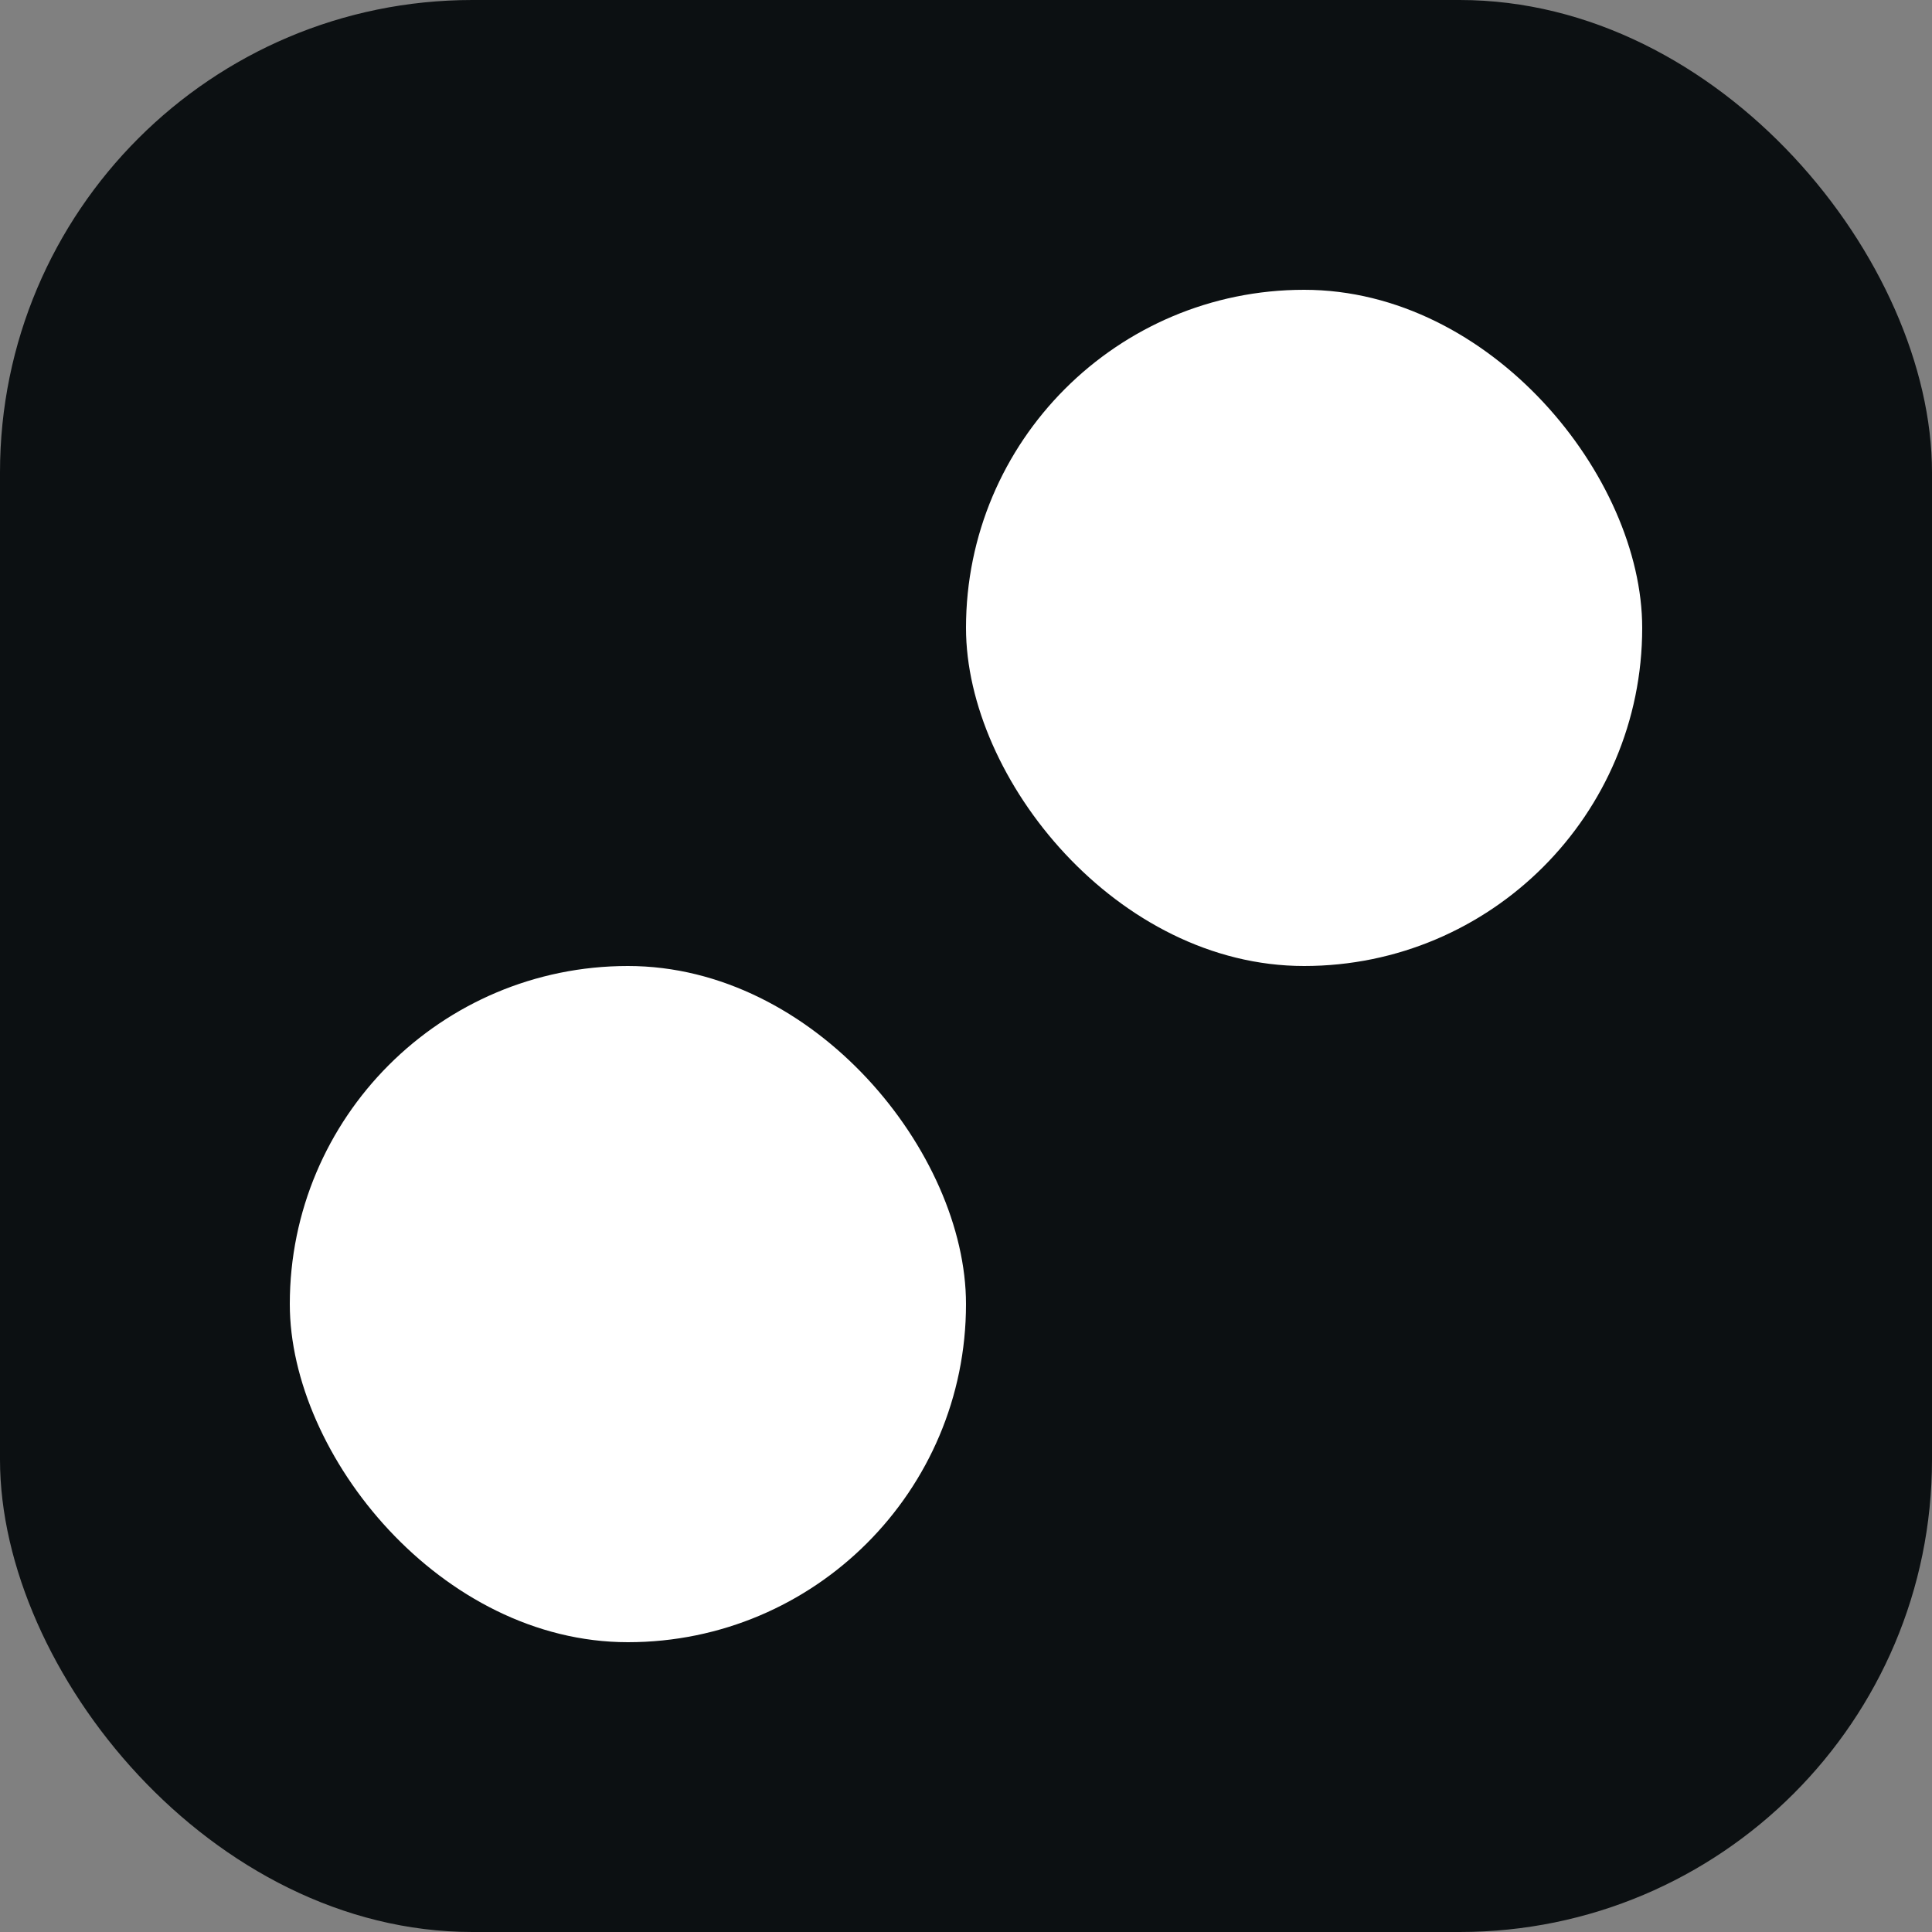<svg width="2000" height="2000" viewBox="0 0 2000 2000" fill="none" xmlns="http://www.w3.org/2000/svg">
<rect x="0" y="0" width="2000" height="2000" fill="#808080" stroke="none"/>
<g clip-path="url(#clip0_217_177)">
<rect width="2000" height="2000" rx="489" fill="#0C1012"/>
<rect x="1000" y="300" width="700" height="700" rx="350" fill="white"/>
<rect x="300" y="1000" width="700" height="700" rx="350" fill="white"/>
</g>
<defs>
<clipPath id="clip0_217_177">
<rect width="2000" height="2000" fill="white"/>
</clipPath>
</defs>
</svg>
